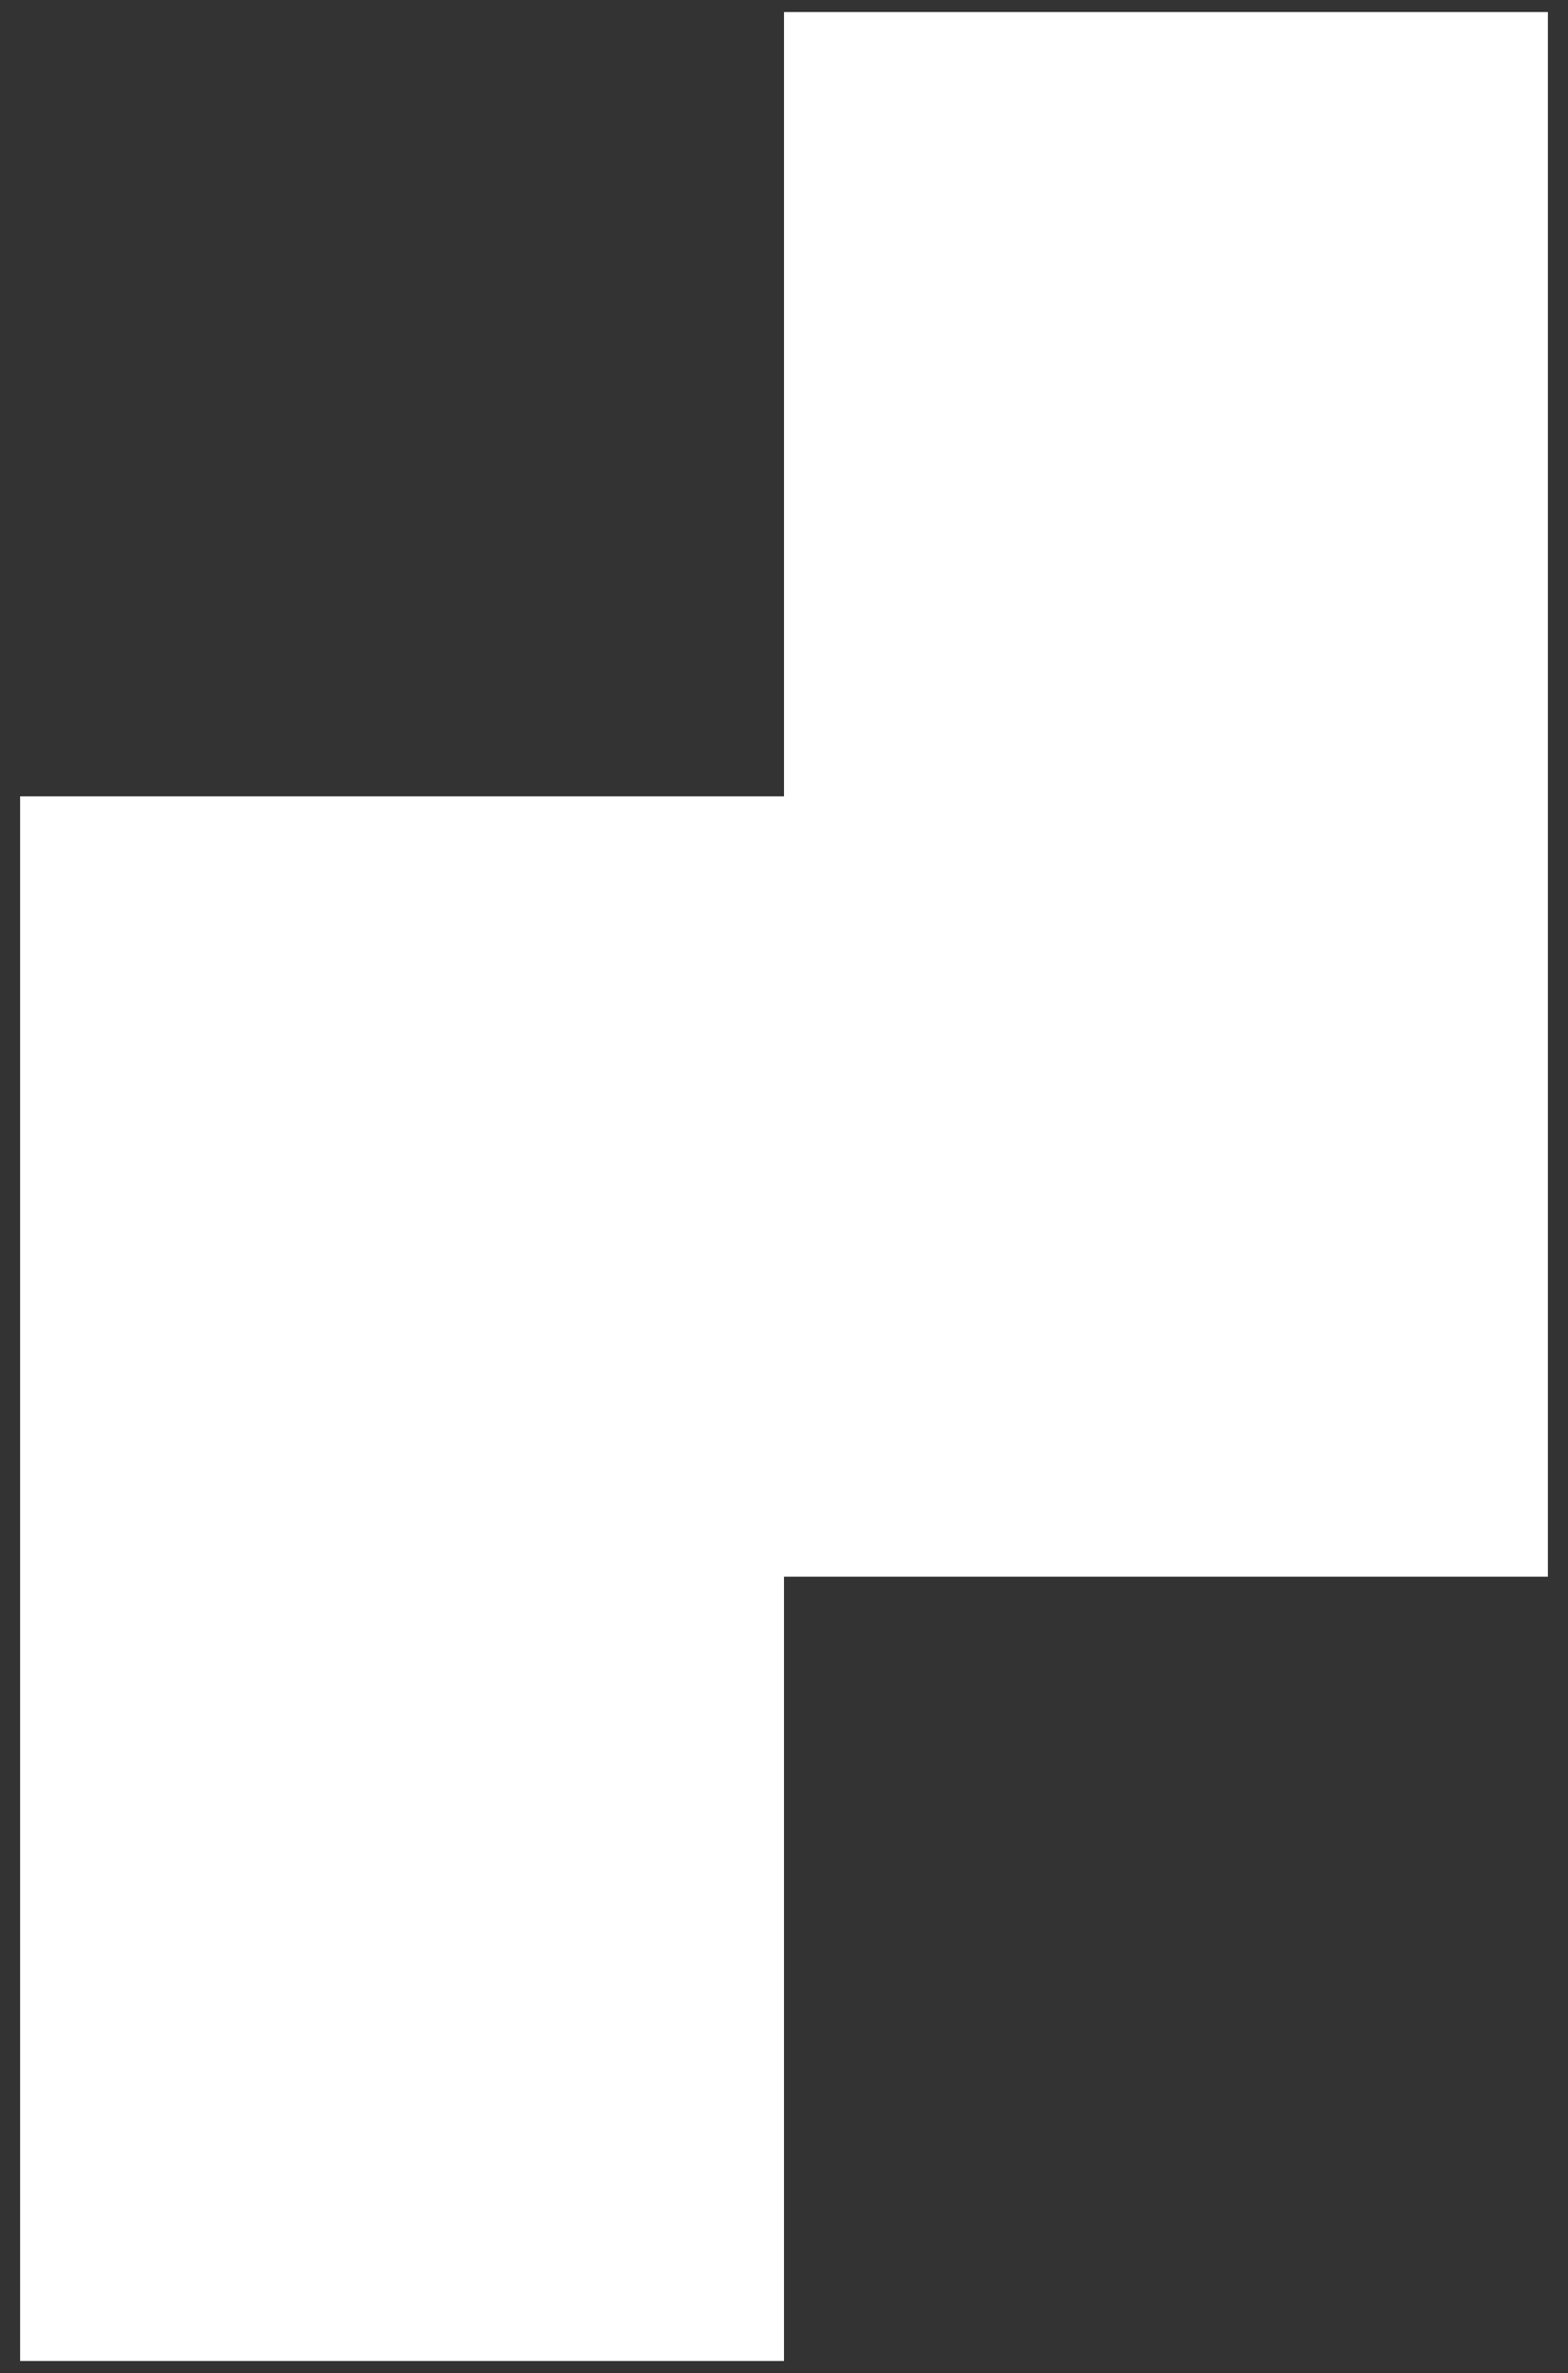 <?xml version="1.0" encoding="utf-8"?>
<!-- Generator: Adobe Illustrator 19.0.0, SVG Export Plug-In . SVG Version: 6.00 Build 0)  -->
<svg version="1.1" id="Layer_1" xmlns="http://www.w3.org/2000/svg" xmlns:xlink="http://www.w3.org/1999/xlink" x="0px" y="0px"
	 viewBox="0 0 39 59" style="enable-background:new 0 0 39 59;" xml:space="preserve">
<rect x="0" y="0" width="39" height="59" fill="#333333" stroke="none"/>
<style type="text/css">
	.st0{fill:#FFFFFF;}
</style>
<polygon id="XMLID_2_" class="st0" points="19.5,0.3 19.5,19.8 0.5,19.8 0.5,39.2 0.5,39.2 0.5,58.7 19.5,58.7 19.5,39.2 19.5,39.2 
	19.5,39.2 38.5,39.2 38.5,19.8 38.5,19.8 38.5,0.3 "/>
</svg>
